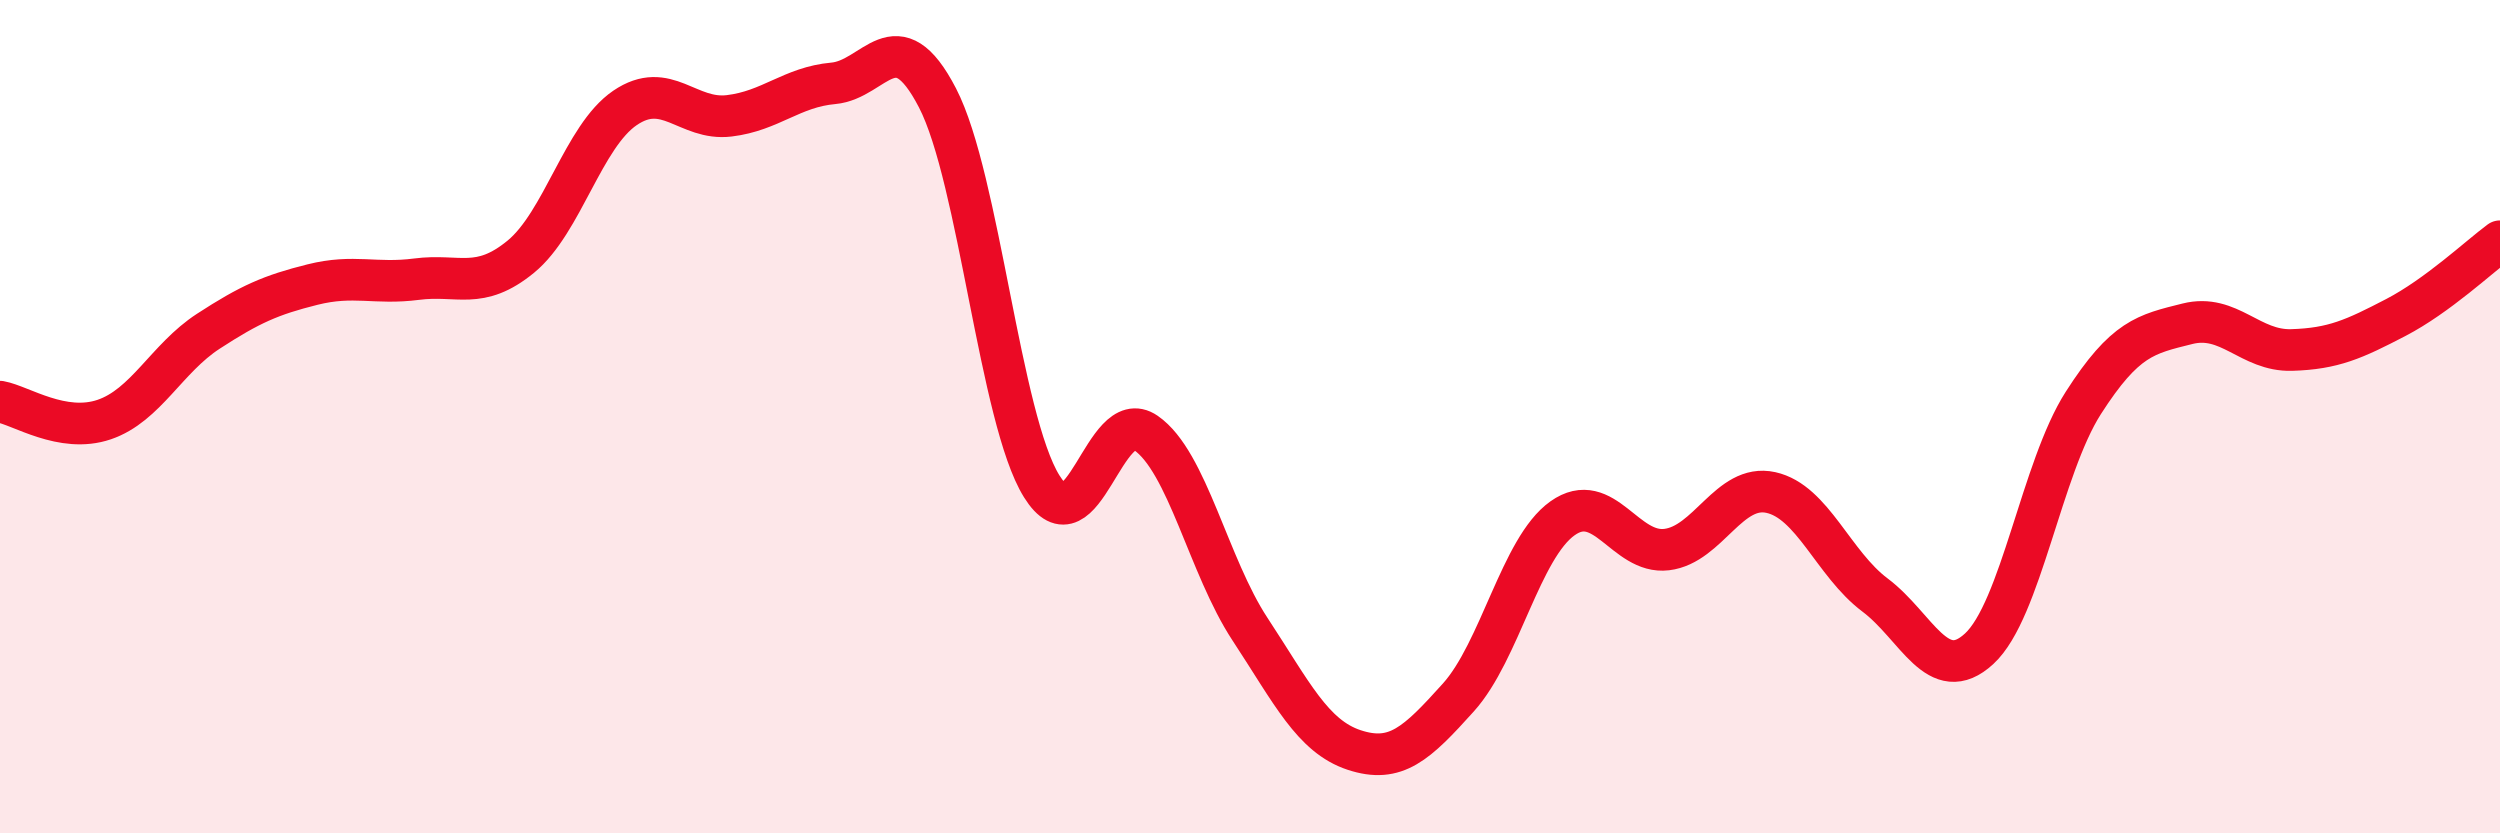 
    <svg width="60" height="20" viewBox="0 0 60 20" xmlns="http://www.w3.org/2000/svg">
      <path
        d="M 0,9.64 C 0.5,9.73 1.5,10.41 2.5,10.07 C 3.5,9.73 4,8.6 5,7.95 C 6,7.3 6.5,7.08 7.5,6.83 C 8.5,6.58 9,6.83 10,6.7 C 11,6.57 11.5,6.98 12.5,6.16 C 13.5,5.34 14,3.27 15,2.59 C 16,1.91 16.5,2.9 17.5,2.78 C 18.5,2.66 19,2.09 20,2 C 21,1.91 21.5,0.42 22.5,2.35 C 23.5,4.28 24,10.06 25,11.67 C 26,13.28 26.5,9.7 27.5,10.39 C 28.5,11.08 29,13.58 30,15.1 C 31,16.62 31.5,17.67 32.5,18 C 33.5,18.33 34,17.85 35,16.74 C 36,15.63 36.5,13.15 37.5,12.44 C 38.5,11.73 39,13.31 40,13.19 C 41,13.07 41.5,11.6 42.5,11.82 C 43.5,12.04 44,13.53 45,14.28 C 46,15.03 46.5,16.49 47.5,15.57 C 48.5,14.65 49,11.23 50,9.67 C 51,8.11 51.5,8.02 52.5,7.77 C 53.5,7.52 54,8.43 55,8.4 C 56,8.37 56.5,8.14 57.5,7.62 C 58.5,7.1 59.5,6.16 60,5.79L60 20L0 20Z"
        fill="#EB0A25"
        opacity="0.1"
        stroke-linecap="round"
        stroke-linejoin="round"
      />
      <path
        d="M 0,9.64 C 0.5,9.73 1.5,10.41 2.5,10.07 C 3.5,9.73 4,8.6 5,7.95 C 6,7.3 6.5,7.08 7.5,6.83 C 8.5,6.58 9,6.83 10,6.7 C 11,6.57 11.5,6.98 12.5,6.16 C 13.5,5.34 14,3.27 15,2.59 C 16,1.91 16.5,2.9 17.5,2.78 C 18.5,2.66 19,2.09 20,2 C 21,1.91 21.5,0.42 22.5,2.35 C 23.5,4.28 24,10.06 25,11.67 C 26,13.28 26.5,9.7 27.5,10.39 C 28.5,11.08 29,13.58 30,15.1 C 31,16.62 31.5,17.67 32.5,18 C 33.5,18.33 34,17.85 35,16.74 C 36,15.63 36.5,13.15 37.5,12.44 C 38.5,11.73 39,13.31 40,13.19 C 41,13.07 41.5,11.6 42.5,11.82 C 43.5,12.04 44,13.53 45,14.28 C 46,15.03 46.5,16.49 47.5,15.57 C 48.5,14.65 49,11.23 50,9.67 C 51,8.11 51.5,8.02 52.5,7.77 C 53.5,7.52 54,8.43 55,8.4 C 56,8.37 56.5,8.14 57.5,7.62 C 58.5,7.1 59.5,6.16 60,5.79"
        stroke="#EB0A25"
        stroke-width="1"
        fill="none"
        stroke-linecap="round"
        stroke-linejoin="round"
      />
    </svg>
  